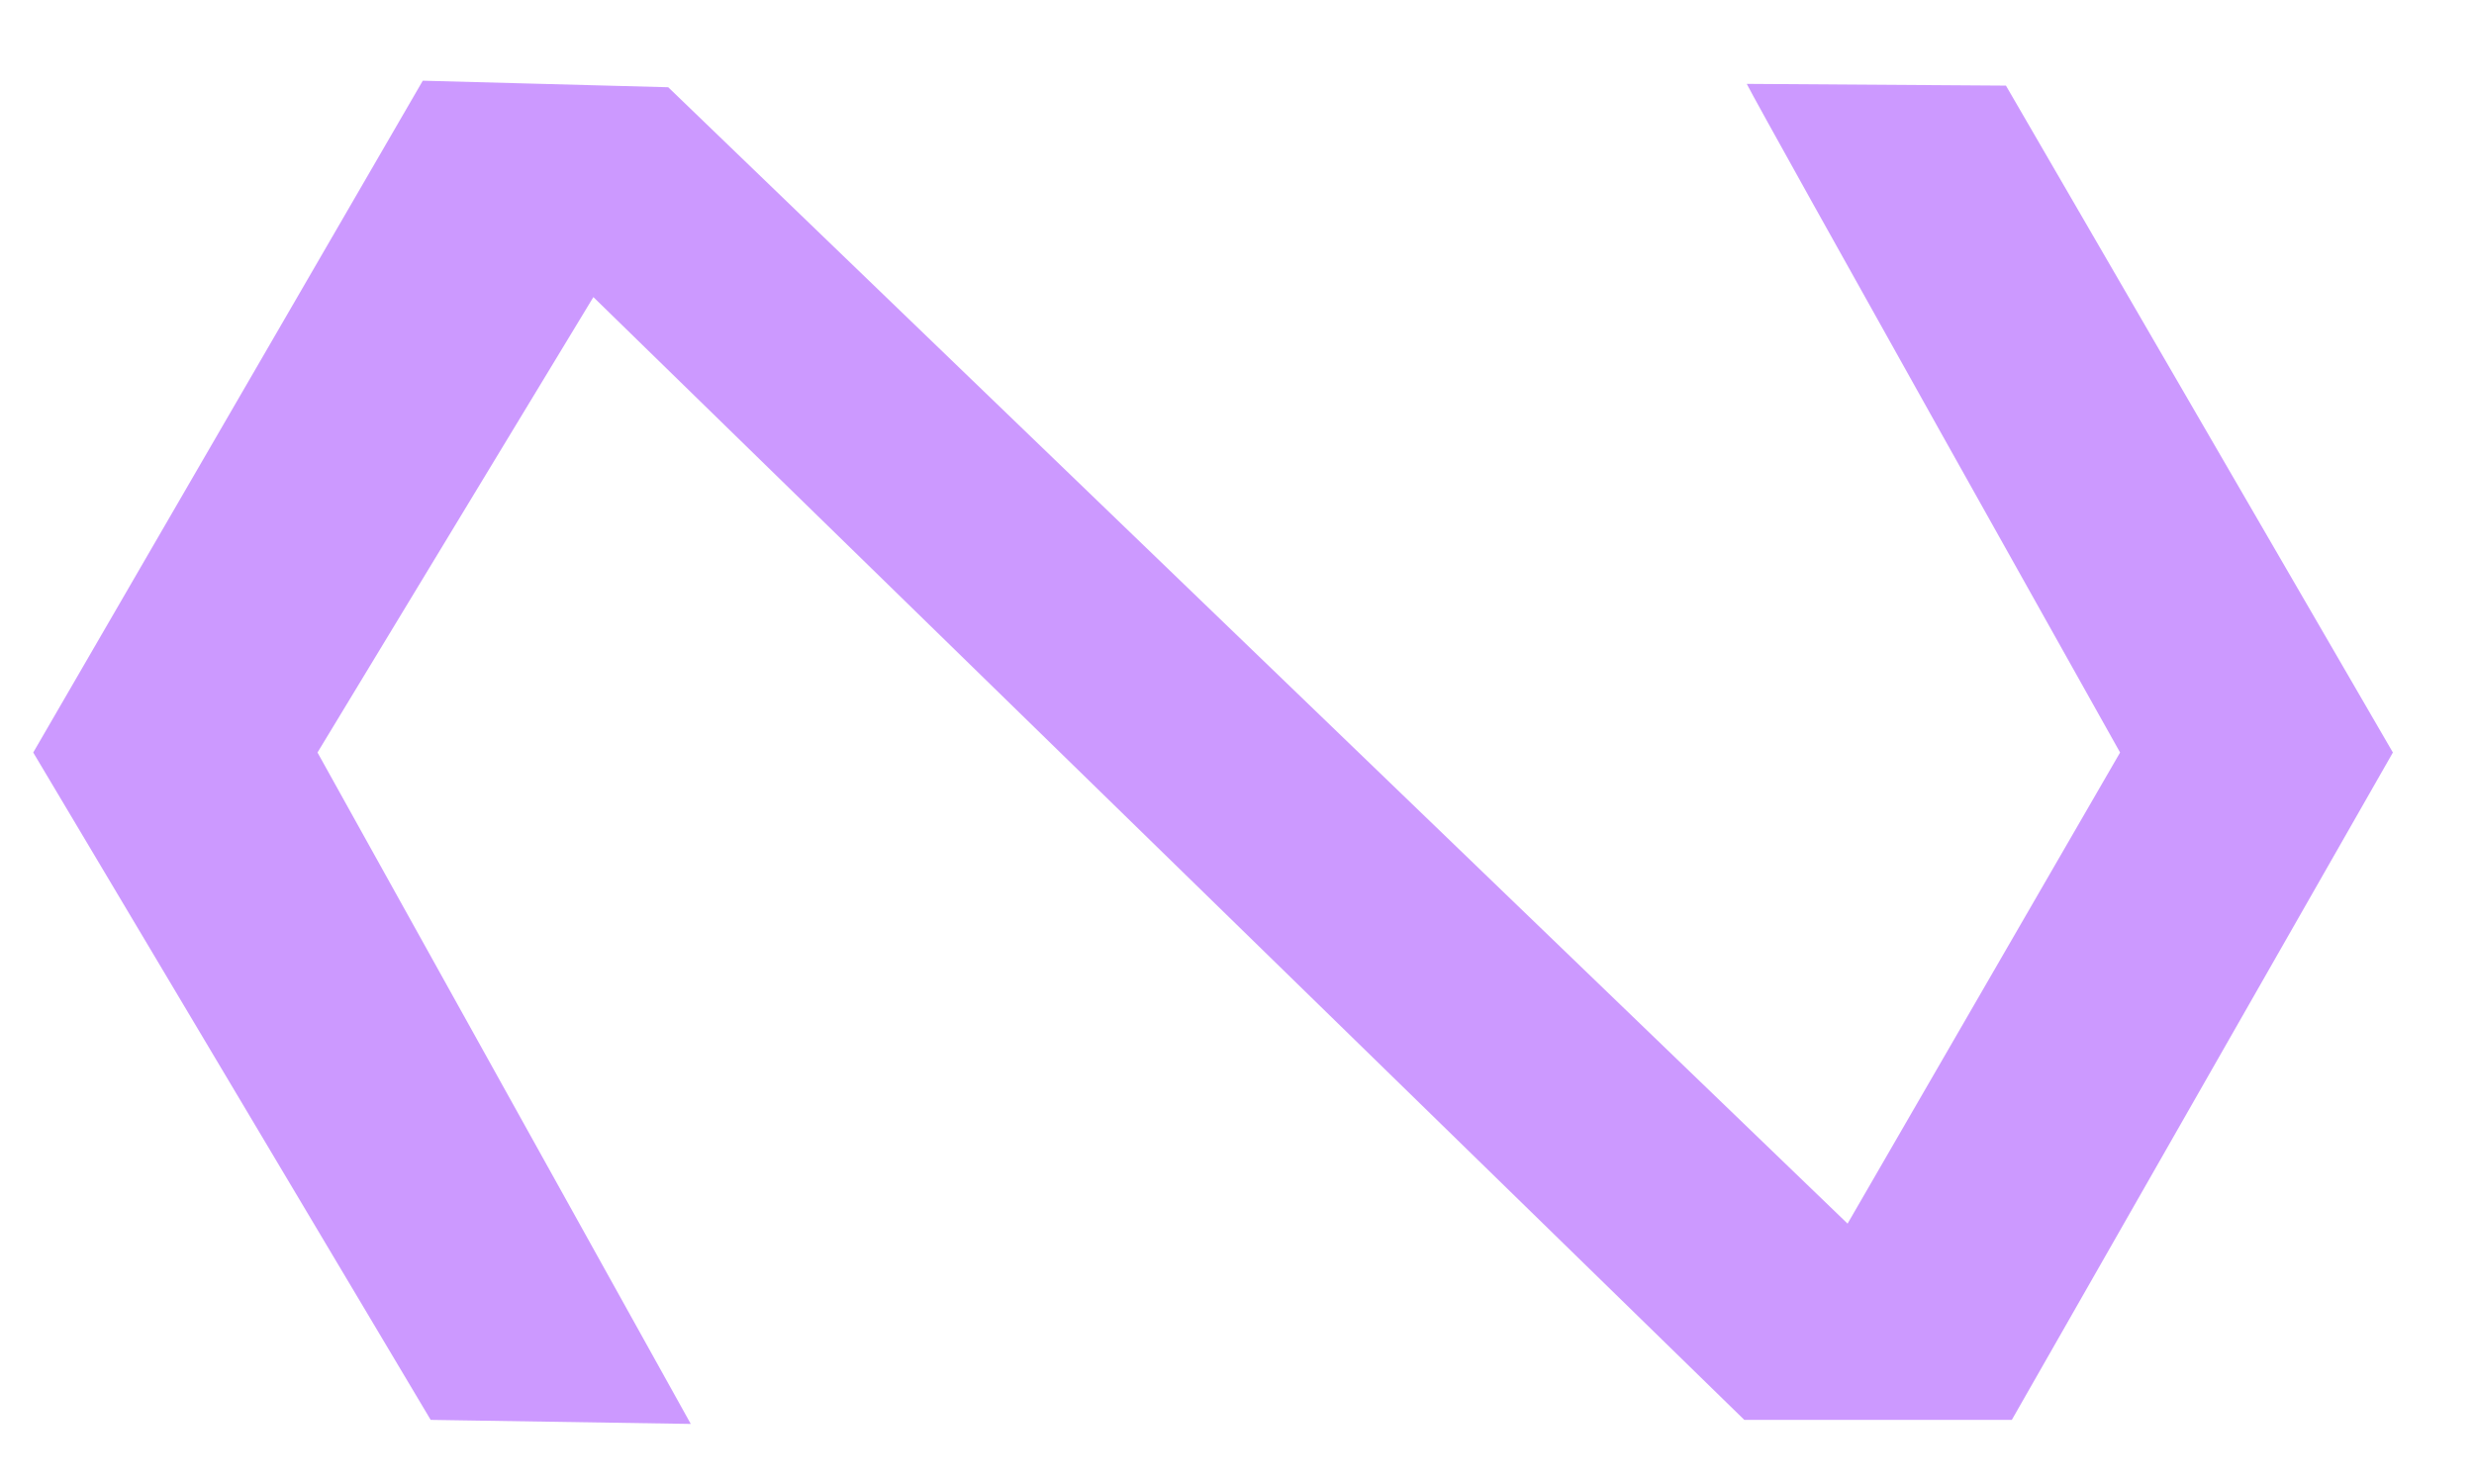<svg xmlns="http://www.w3.org/2000/svg" xmlns:xlink="http://www.w3.org/1999/xlink" id="Grupo_4330" data-name="Grupo 4330" width="25.683" height="15.409" viewBox="0 0 25.683 15.409"><defs><clipPath id="clip-path"><rect id="Ret&#xE2;ngulo_2099" data-name="Ret&#xE2;ngulo 2099" width="25.683" height="15.409" fill="none"></rect></clipPath></defs><g id="Grupo_4322" data-name="Grupo 4322" transform="translate(0 0)" clip-path="url(#clip-path)"><path id="Caminho_26115" data-name="Caminho 26115" d="M22.481,1.945l2.69.018,4.017,6.925-3.956,6.93H22.455L10.507,4.159,7.643,8.888l3.875,6.972-2.7-.042L4.692,8.888,8.736,1.912l2.548.068,12.243,11.8,2.829-4.892s-3.72-6.633-3.875-6.942" transform="translate(-4.347 -1.074)" fill="#c9f"></path></g></svg>